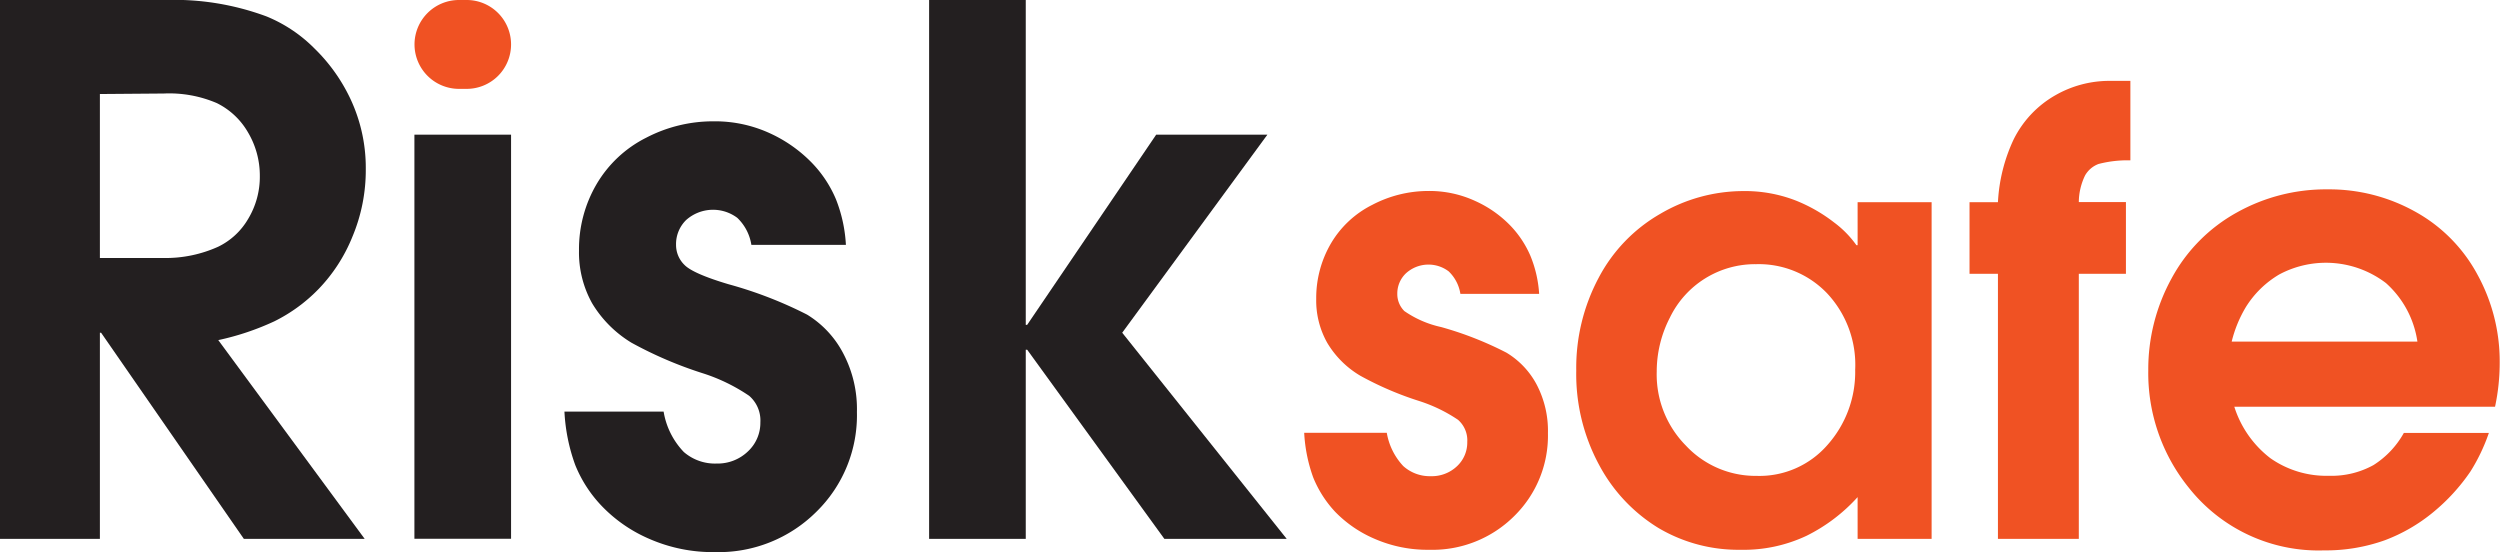 <svg xmlns="http://www.w3.org/2000/svg" viewBox="0 0 247.28 54.6"><defs><style>.cls-1{fill:#231f20;}.cls-2{fill:#f05223;}</style></defs><title>rs-logo</title><g id="Layer_2" data-name="Layer 2"><g id="Layer_1-2" data-name="Layer 1"><path class="cls-1" d="M0,53.3V0H16.35a26.26,26.26,0,0,1,10,1.62A14.29,14.29,0,0,1,31.11,4.8a17.14,17.14,0,0,1,3.34,4.55,16,16,0,0,1,1.73,7.38,17,17,0,0,1-1.32,6.68A16.16,16.16,0,0,1,31.5,28.6a15.94,15.94,0,0,1-4.36,3.18,26.1,26.1,0,0,1-5.55,1.86L36.07,53.3H24.12L10,32.91H9.88V53.3Zm9.88-44V25.52h6.33a12.64,12.64,0,0,0,5.38-1.12,6.91,6.91,0,0,0,2.95-2.74A8.06,8.06,0,0,0,25.7,17.4a8.37,8.37,0,0,0-1.16-4.29,7.27,7.27,0,0,0-3.09-2.91,11.94,11.94,0,0,0-5.24-.95Z"/><path class="cls-2" d="M45.77,8.79h-.38A4.4,4.4,0,0,1,41,4.39h0A4.4,4.4,0,0,1,45.39,0h.77a4.39,4.39,0,0,1,4.39,4.39h0a4.39,4.39,0,0,1-4.39,4.4h-.39"/><rect class="cls-1" x="40.99" y="13.32" width="9.56" height="39.97"/><path class="cls-1" d="M83.67,24.22H74.32a4.7,4.7,0,0,0-1.39-2.67,4,4,0,0,0-5.06.21,3.33,3.33,0,0,0-1,2.46,2.75,2.75,0,0,0,.85,2c.56.56,2,1.2,4.36,1.9a40.78,40.78,0,0,1,7.75,3A9.79,9.79,0,0,1,83.43,35a11.8,11.8,0,0,1,1.33,5.75,13.35,13.35,0,0,1-4,9.86,13.7,13.7,0,0,1-10,4,15.69,15.69,0,0,1-6.56-1.32,14.37,14.37,0,0,1-4.64-3.2A12.78,12.78,0,0,1,56.9,46a18,18,0,0,1-1.07-5.29h9.81a7.52,7.52,0,0,0,2,4,4.7,4.7,0,0,0,3.25,1.14A4.32,4.32,0,0,0,74,44.63a3.86,3.86,0,0,0,1.21-2.86,3.22,3.22,0,0,0-1.11-2.62,17.72,17.72,0,0,0-4.62-2.24,39.54,39.54,0,0,1-7-3A11.45,11.45,0,0,1,58.57,30a10.32,10.32,0,0,1-1.3-5.22A12.72,12.72,0,0,1,59,18.23a11.85,11.85,0,0,1,4.92-4.61A14.31,14.31,0,0,1,70.56,12a13,13,0,0,1,5.61,1.19,13.77,13.77,0,0,1,4.11,2.89,11.71,11.71,0,0,1,2.41,3.64A14.33,14.33,0,0,1,83.67,24.22Z"/><path class="cls-1" d="M91.9,53.3V0h9.56V32.13h.14l12.76-18.81h11L111,32.91,127.27,53.3h-12.1L101.6,34.59h-.14V53.3Z"/><path class="cls-2" d="M152.24,29.07h-7.79a3.9,3.9,0,0,0-1.16-2.23,3.31,3.31,0,0,0-4.21.18,2.75,2.75,0,0,0-.87,2.05,2.36,2.36,0,0,0,.7,1.7,10.19,10.19,0,0,0,3.64,1.58A34,34,0,0,1,149,34.88a8.11,8.11,0,0,1,3,3.17,9.85,9.85,0,0,1,1.11,4.79,11.15,11.15,0,0,1-3.35,8.22,11.45,11.45,0,0,1-8.37,3.32,13.08,13.08,0,0,1-5.46-1.1,12,12,0,0,1-3.87-2.66,11,11,0,0,1-2.17-3.4,15.27,15.27,0,0,1-.89-4.41h8.17a6.36,6.36,0,0,0,1.63,3.29,3.91,3.91,0,0,0,2.71,1,3.62,3.62,0,0,0,2.62-1,3.2,3.2,0,0,0,1-2.39,2.69,2.69,0,0,0-.92-2.19,15.09,15.09,0,0,0-3.85-1.86,32.1,32.1,0,0,1-5.8-2.49,9.3,9.3,0,0,1-3.28-3.26,8.52,8.52,0,0,1-1.09-4.35,10.68,10.68,0,0,1,1.45-5.47,9.85,9.85,0,0,1,4.1-3.83,11.94,11.94,0,0,1,5.53-1.37,10.83,10.83,0,0,1,4.67,1,11.27,11.27,0,0,1,3.43,2.4,10,10,0,0,1,2,3A11.75,11.75,0,0,1,152.24,29.07Z"/><path class="cls-2" d="M191.06,20V53.3h-7.32V49.17A16.94,16.94,0,0,1,178.68,53a14.59,14.59,0,0,1-6.54,1.38,15.51,15.51,0,0,1-8.09-2.15A16.23,16.23,0,0,1,158.18,46a18.89,18.89,0,0,1-2.27-9.34,18.93,18.93,0,0,1,2.21-9.17,15.73,15.73,0,0,1,6.12-6.35,16.24,16.24,0,0,1,8.16-2.24,13.88,13.88,0,0,1,5.16.91A15.56,15.56,0,0,1,181.41,22a10.1,10.1,0,0,1,2.21,2.25h.12V20ZM183.5,36.57A10.33,10.33,0,0,0,180.71,29a9.35,9.35,0,0,0-7-2.87,9.36,9.36,0,0,0-8.54,5.29,11.63,11.63,0,0,0-1.3,5.34,10,10,0,0,0,2.88,7.31,9.43,9.43,0,0,0,7,3,8.92,8.92,0,0,0,7-3.05A10.85,10.85,0,0,0,183.5,36.57Z"/><path class="cls-2" d="M197.62,53.3V27.08h-2.81V20h2.81a16.58,16.58,0,0,1,1.53-6.16,10.27,10.27,0,0,1,4.17-4.43A10.75,10.75,0,0,1,208.49,8h2.23v7.86a11.41,11.41,0,0,0-3.15.36,2.56,2.56,0,0,0-1.33,1.13,6.13,6.13,0,0,0-.62,2.64h4.66v7.09h-4.66V53.3Z"/><path class="cls-2" d="M246.79,40.23H221a10.33,10.33,0,0,0,3.58,5.1,9.64,9.64,0,0,0,5.79,1.73A8.55,8.55,0,0,0,234.77,46a8.83,8.83,0,0,0,3-3.18h8.41a18.32,18.32,0,0,1-1.82,3.81,19.17,19.17,0,0,1-3.73,4.07,16.78,16.78,0,0,1-4.75,2.74,17.37,17.37,0,0,1-6,1,16.37,16.37,0,0,1-13.39-6.21,18,18,0,0,1-4-11.57,18.66,18.66,0,0,1,2.31-9.13,16.28,16.28,0,0,1,6.43-6.5,18.05,18.05,0,0,1,9-2.3,17.47,17.47,0,0,1,8.67,2.21,15.48,15.48,0,0,1,6.16,6.24,17.8,17.8,0,0,1,2.19,8.63A20.84,20.84,0,0,1,246.79,40.23Zm-7.68-6.44A9.61,9.61,0,0,0,236,28a9.78,9.78,0,0,0-10.56-.85,9.69,9.69,0,0,0-3.29,3.21,12.35,12.35,0,0,0-1.41,3.43Z"/></g></g></svg>